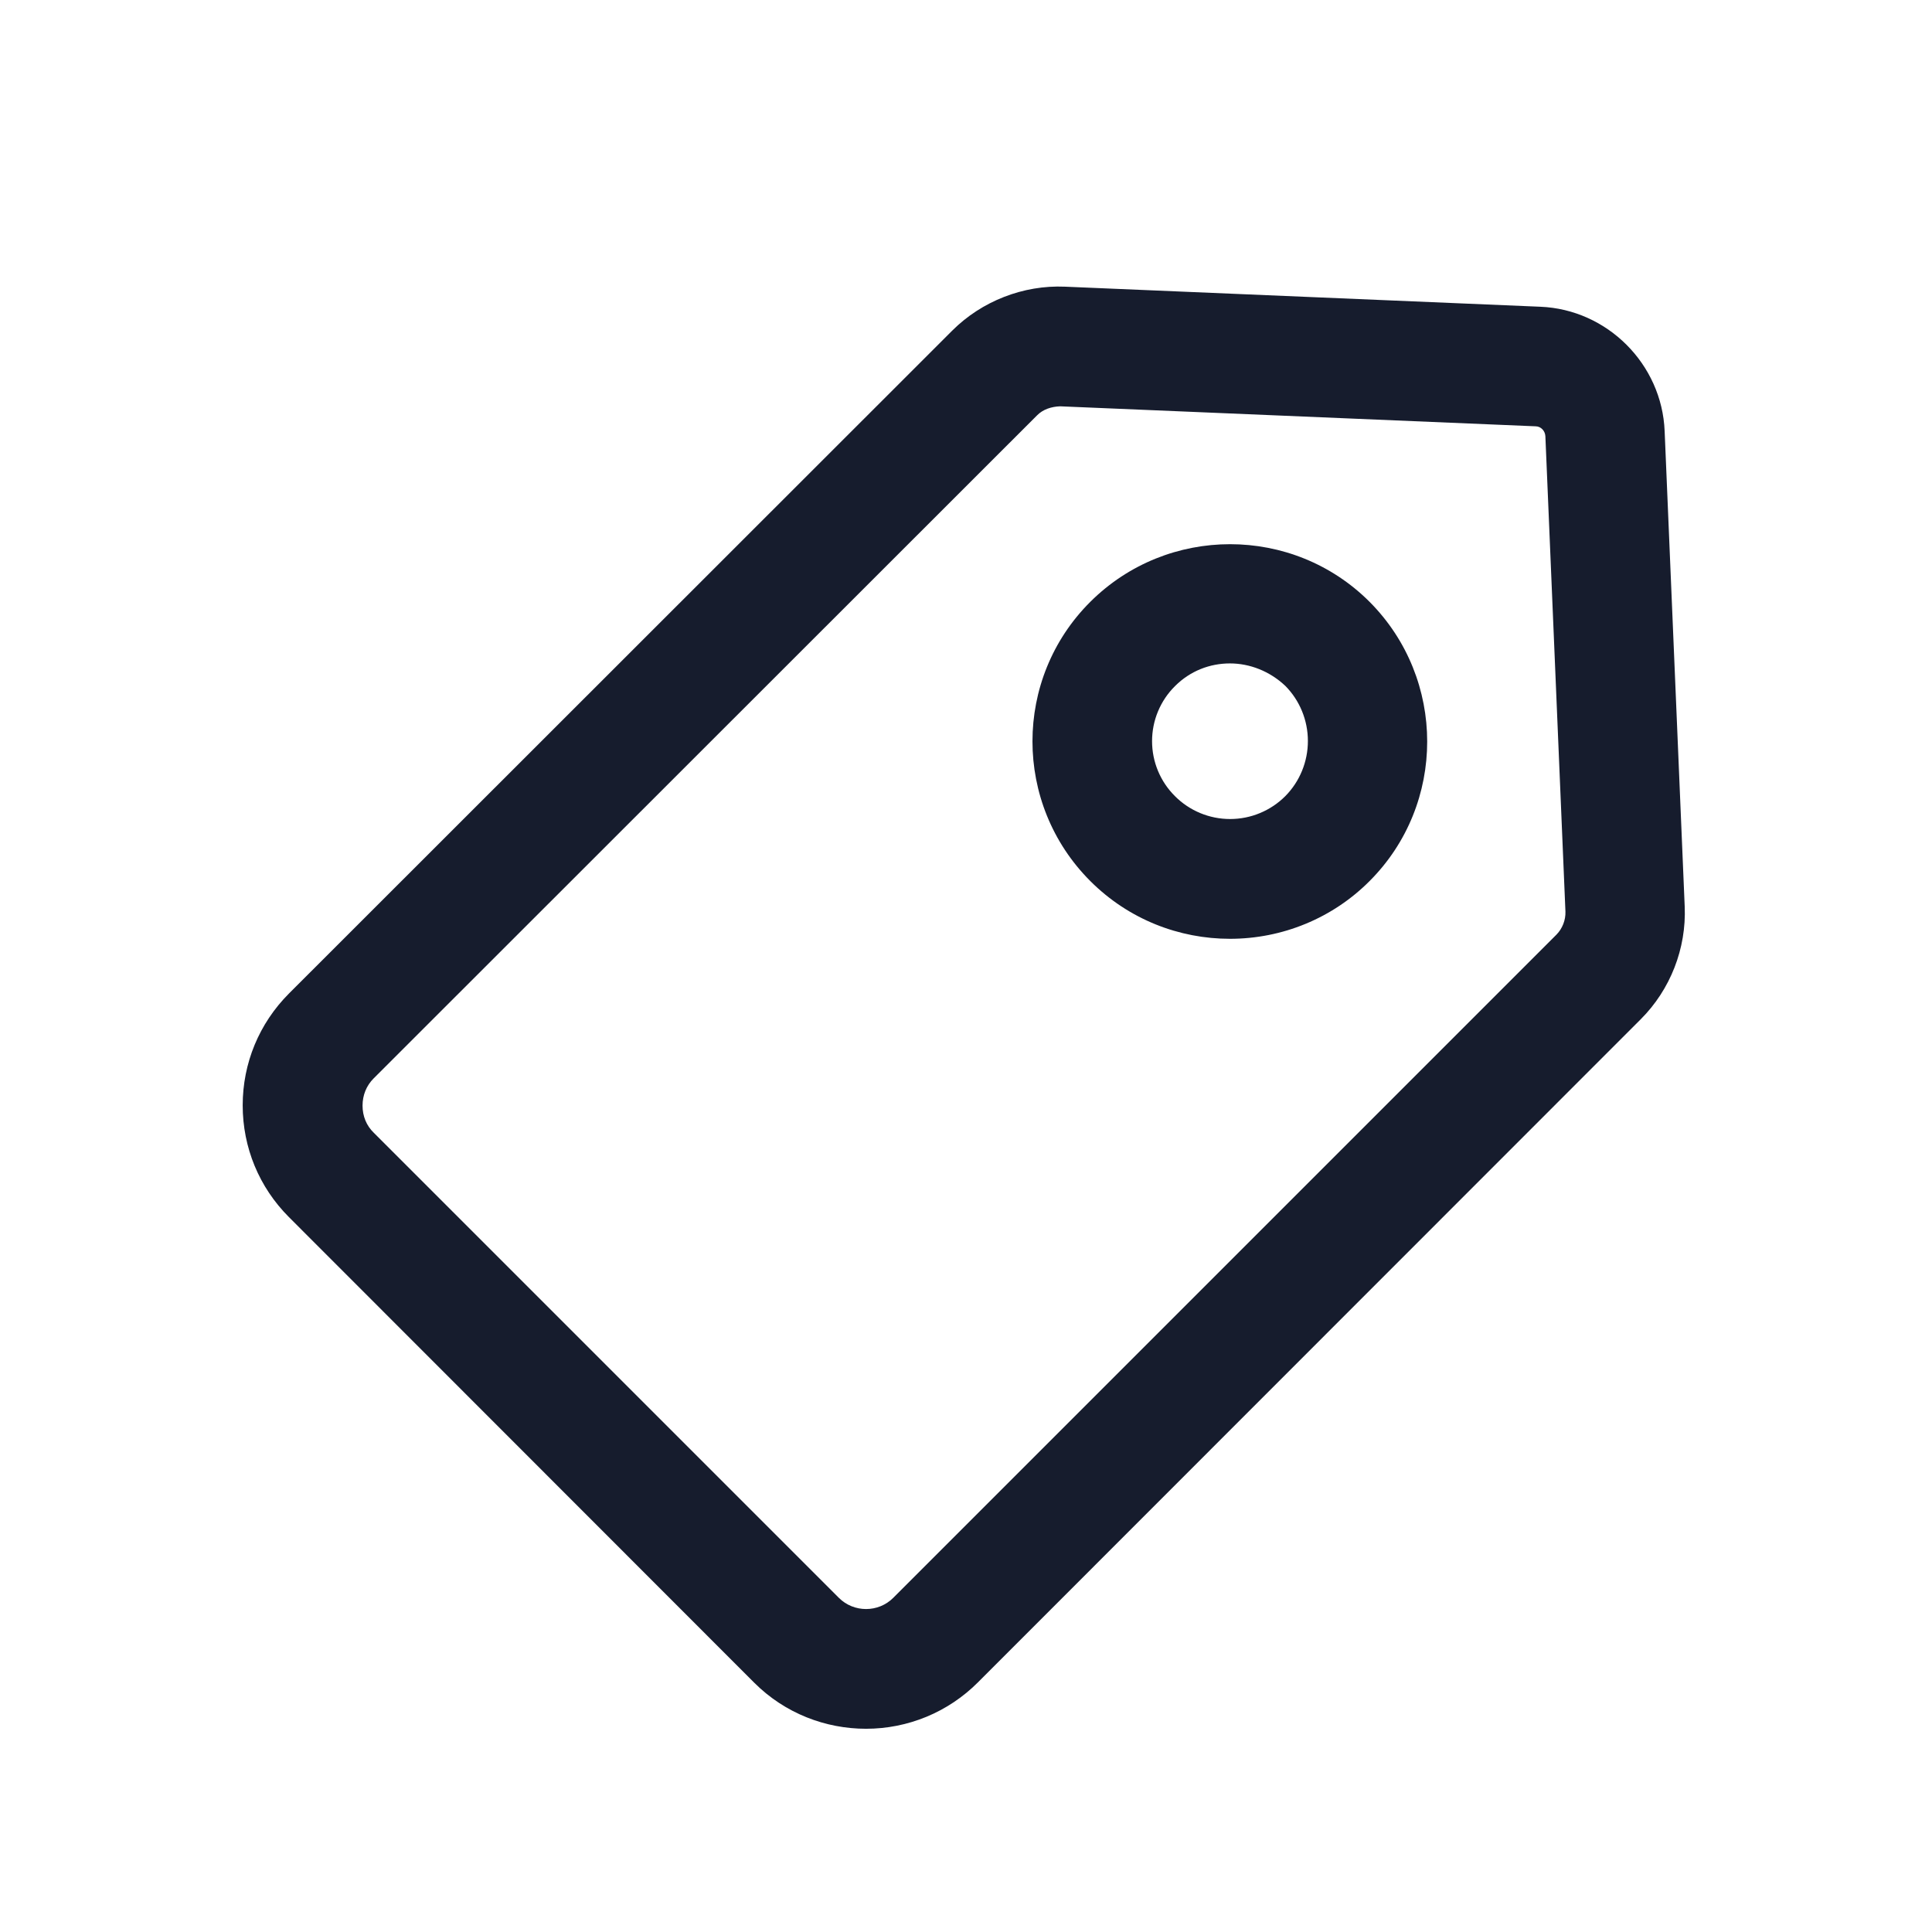 <svg xmlns="http://www.w3.org/2000/svg" fill="none" viewBox="0 0 26 26" height="26" width="26">
<path fill="#161C2D" d="M11.655 23.265C11.112 23.265 10.565 23.06 10.15 22.645L3.889 16.38C3.487 15.978 3.266 15.443 3.266 14.875C3.266 14.308 3.487 13.773 3.889 13.37L12.814 4.45C13.212 4.052 13.772 3.834 14.331 3.858L20.729 4.128C21.63 4.164 22.366 4.901 22.402 5.802L22.672 12.2C22.696 12.763 22.479 13.318 22.081 13.716L13.16 22.641C12.962 22.839 12.728 22.996 12.47 23.103C12.211 23.21 11.935 23.265 11.655 23.265ZM11.289 21.503C11.49 21.704 11.82 21.704 12.021 21.503L20.946 12.578C21.026 12.497 21.071 12.381 21.067 12.268L20.797 5.87C20.793 5.798 20.737 5.737 20.664 5.737L14.267 5.468C14.15 5.472 14.037 5.508 13.957 5.589L5.028 14.513C4.931 14.61 4.879 14.739 4.879 14.879C4.879 15.02 4.931 15.149 5.032 15.246L11.289 21.503Z"></path>
<path fill="#161C2D" d="M16.552 12.634C15.872 12.634 15.192 12.376 14.673 11.857C13.635 10.819 13.635 9.133 14.673 8.099C15.711 7.065 17.397 7.065 18.431 8.099C19.465 9.137 19.465 10.823 18.431 11.857C18.185 12.104 17.892 12.3 17.569 12.433C17.247 12.566 16.901 12.634 16.552 12.634ZM16.552 8.928C16.283 8.928 16.017 9.028 15.812 9.234C15.714 9.331 15.637 9.446 15.584 9.573C15.531 9.7 15.504 9.836 15.504 9.974C15.504 10.112 15.531 10.248 15.584 10.375C15.637 10.502 15.714 10.617 15.812 10.714C15.909 10.812 16.025 10.889 16.152 10.942C16.28 10.995 16.416 11.022 16.554 11.022C16.692 11.022 16.829 10.995 16.956 10.942C17.084 10.889 17.199 10.812 17.297 10.714C17.492 10.517 17.601 10.25 17.601 9.972C17.601 9.694 17.492 9.427 17.297 9.23C17.087 9.032 16.818 8.928 16.552 8.928Z"></path>
</svg>
